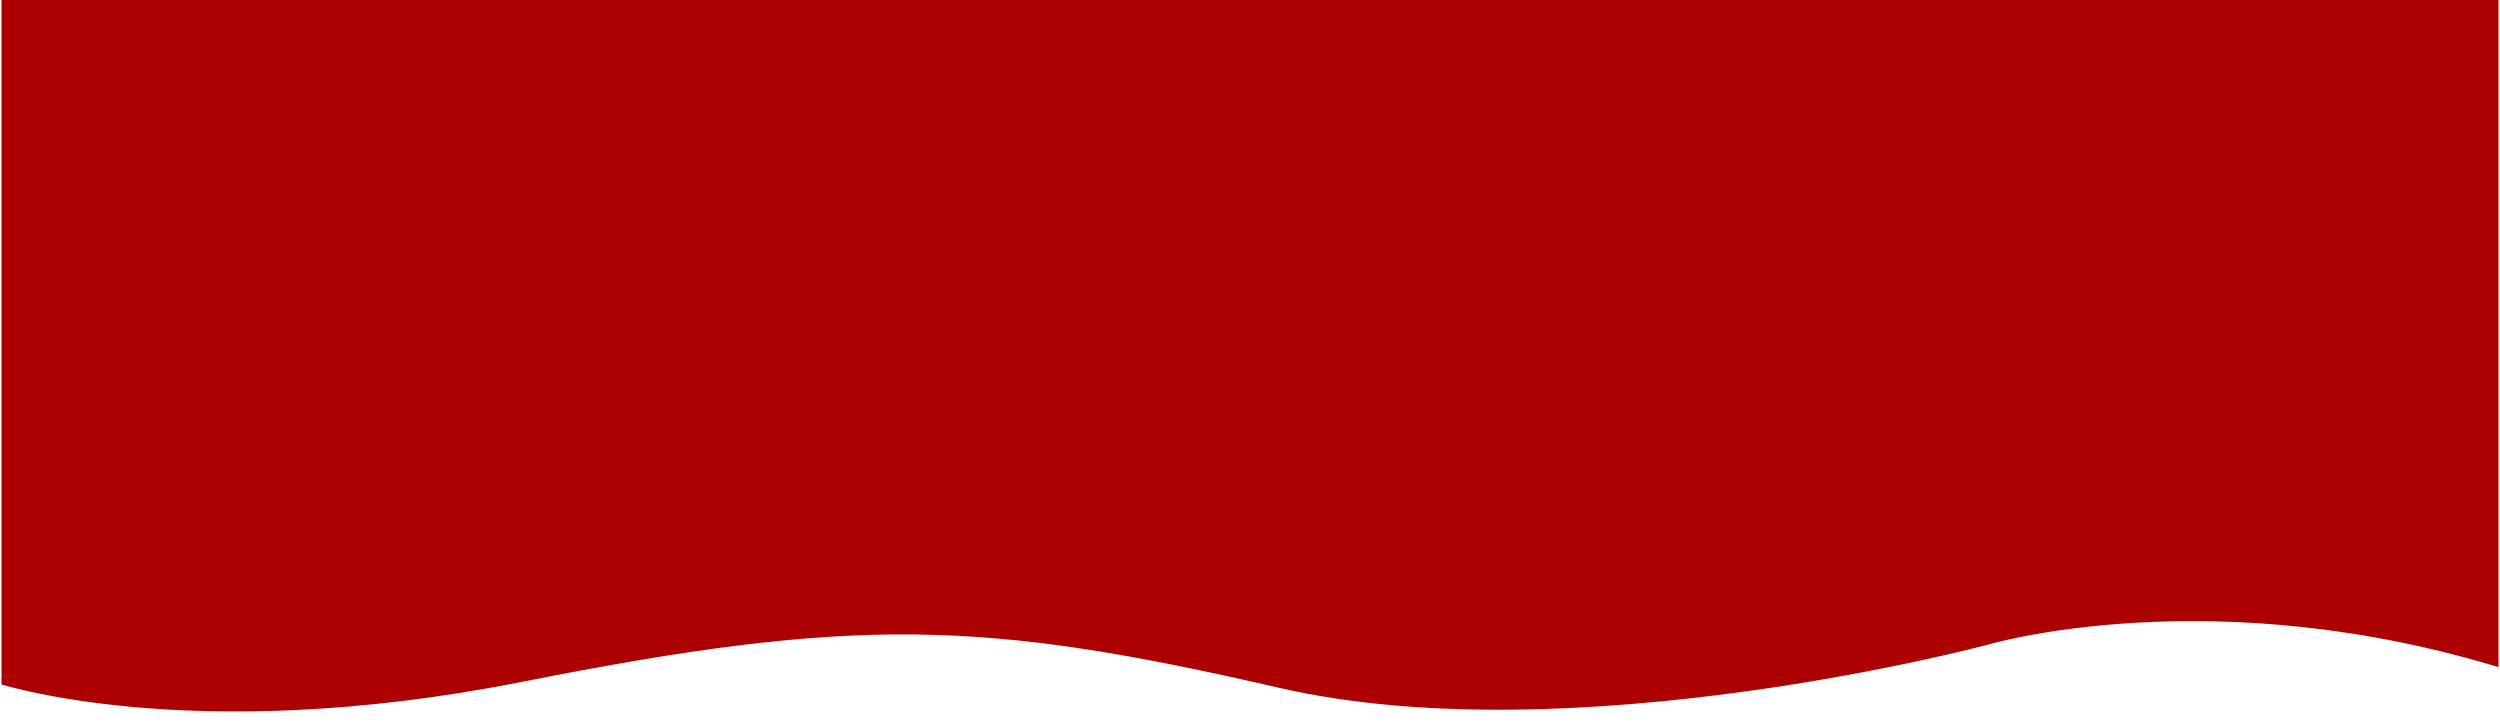 <svg xmlns="http://www.w3.org/2000/svg" xmlns:xlink="http://www.w3.org/1999/xlink" width="1920" viewBox="0 0 1440 418.5" height="558" preserveAspectRatio="xMidYMid meet"><defs><clipPath id="d325e4d34b"><path d="M 0.859 0 L 1439.141 0 L 1439.141 410 L 0.859 410 Z M 0.859 0 " clip-rule="nonzero"></path></clipPath></defs><g clip-path="url(#d325e4d34b)"><path fill="#ad0001" d="M -4.117 392.766 C -4.117 392.766 107.141 431.086 300.465 392.766 C 493.785 354.449 567.328 357.164 736.668 396.16 C 906.004 435.156 1144.359 371.496 1144.359 371.496 C 1144.359 371.496 1274.098 332.5 1444.414 385.902 C 1614.73 439.305 1444.414 -83.641 1444.414 -83.641 L -4.117 -81.602 Z M -4.117 392.766 " fill-opacity="1" fill-rule="nonzero"></path></g></svg>